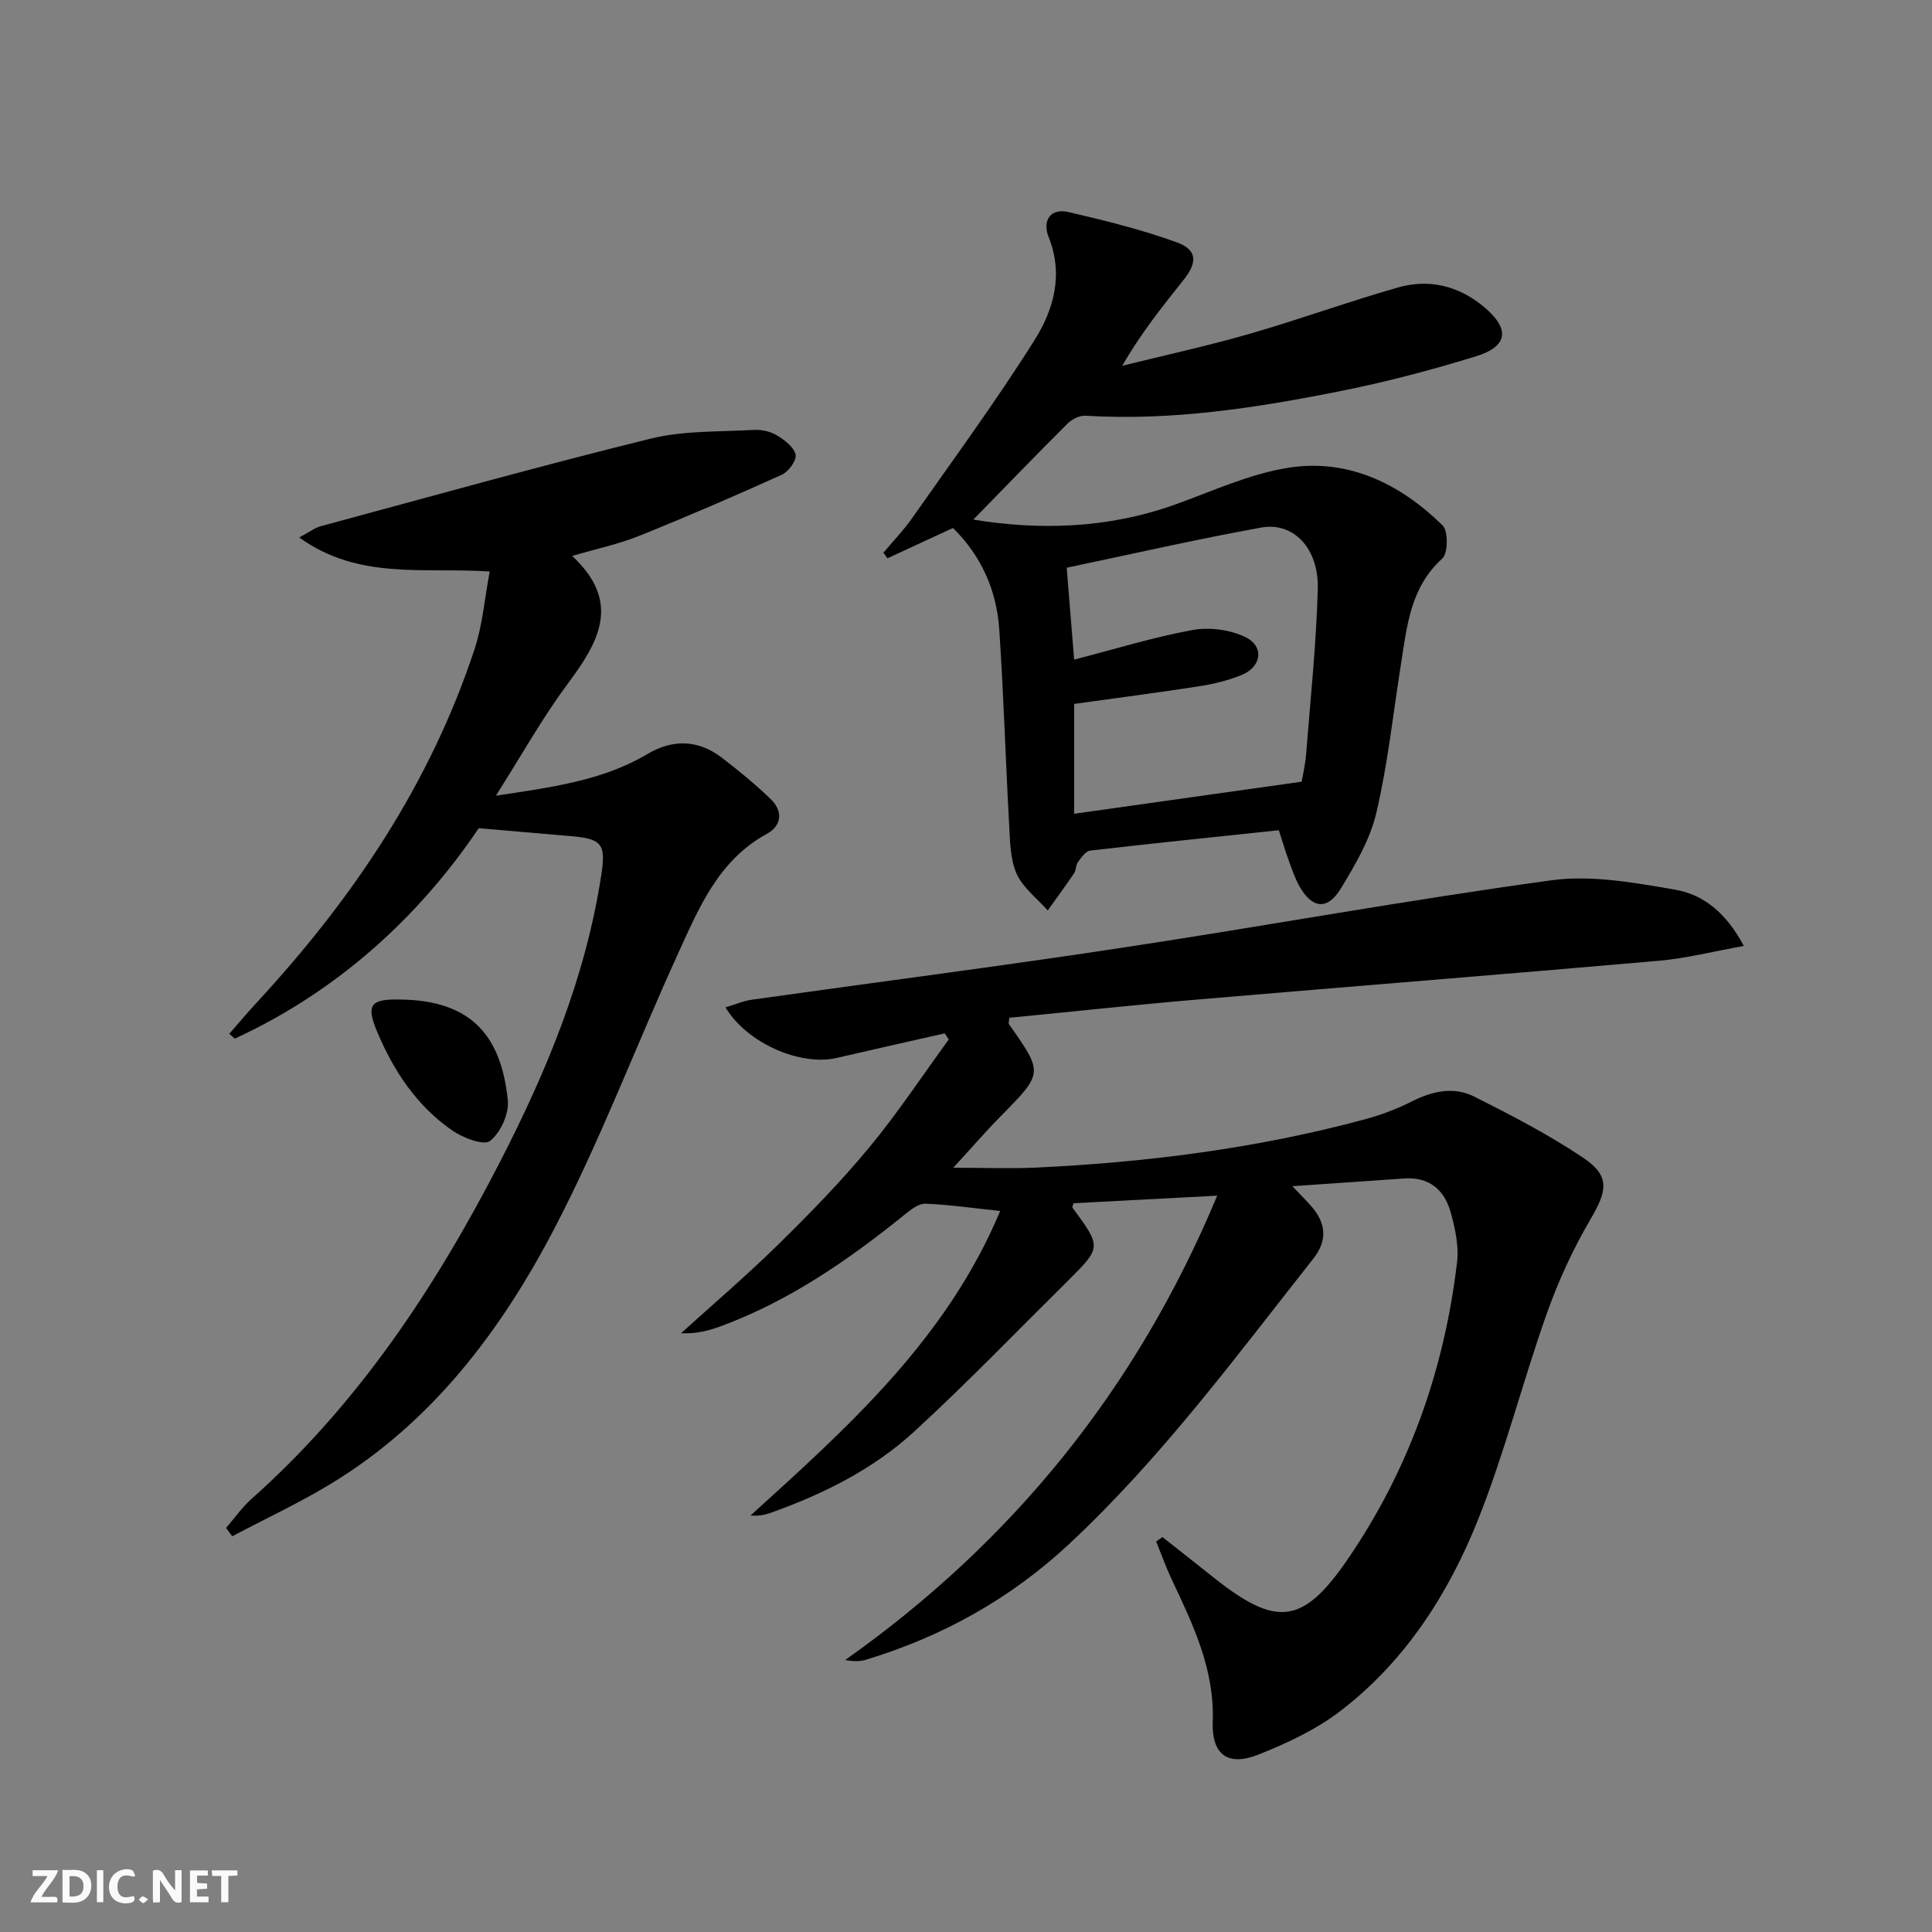 <svg enable-background="new 0 0 400 400" viewBox="0 0 400 400" xmlns="http://www.w3.org/2000/svg"><rect x="0" y="0" width="400" height="400" fill="#808080" stroke="none"/><g fill="#fbfafa"><path d="m37.59 393.81c-.92.31-1.52.05-2-.78-.7-1.2-1.52-2.34-2.47-3.78v4.59c-.55.03-.95.05-1.41.07-.03-.37-.06-.64-.06-.91 0-1.91 0-3.81 0-5.7 1.13-.41 1.77-.03 2.29.91.62 1.11 1.38 2.14 2.31 3.19v-4.2h1.35v6.61z"/><path d="m12.94 393.88v-6.75c1.9.19 3.93-.54 5.37 1.29.8 1.01.78 2.88.03 3.97-1.37 1.97-3.4 1.51-5.4 1.49m1.45-1.22c2.04.12 2.92-.58 2.89-2.21-.03-1.51-.98-2.19-2.89-2z"/><path d="m11.81 393.87h-5.49c.68-2.18 2.47-3.48 3.51-5.45h-3.08v-1.21h5.29c-.71 2.13-2.44 3.48-3.47 5.51.86 0 1.63.04 2.39-.01.79-.05 1.14.21.85 1.16"/><path d="m39.33 393.86v-6.61h3.7v1.07h-2.22v1.52c.68.04 1.34.09 2.07.13v1.07c-.72.05-1.38.09-2.1.14v1.48h2.4v1.19h-3.85z"/><path d="m27.71 388.56c-1.15-.3-2.46-.61-3.1.64-.37.73-.41 1.93-.06 2.67.63 1.35 1.99.93 3.17.68.35.94-.01 1.32-.93 1.46-1.62.25-3.05-.27-3.76-1.48-.73-1.25-.6-3.03.31-4.17.88-1.11 2.71-1.7 4-1.16.32.13.44.74.65 1.12-.1.08-.19.16-.28.24"/><path d="m49.15 387.24v1.07c-.59.02-1.17.05-1.87.08v5.44h-1.48v-5.44h-1.85c-.05-.4-.08-.73-.13-1.15z"/><path d="m20.06 387.21h1.33v6.62h-1.33z"/><path d="m30.68 393.25c-.49.38-.8.79-1.05.76-.32-.05-.6-.45-.9-.7.26-.24.51-.64.8-.67.29-.04.62.3 1.15.61"/></g><path d="m240.68 318.24c3.46 2.73 6.92 5.44 10.36 8.19 13.11 10.46 18.59 10.11 27.97-3.58 12.69-18.52 20.04-39.26 22.66-61.56.39-3.35-.4-6.99-1.33-10.31-1.29-4.61-4.41-7.35-9.58-6.99-7.39.52-14.79 1.02-23.19 1.6 1.9 2 2.94 3.03 3.91 4.13 3.06 3.48 3.4 7.1.46 10.83-16.09 20.38-31.51 41.34-50.61 59.14-12.14 11.32-26.25 19.16-42.08 23.95-1.22.37-2.56.36-4.26.05 34.72-24.57 60.37-56.21 77.02-96.14-10.4.55-20.07 1.06-29.74 1.57-.09.36-.33.77-.22.92 6.02 8.18 6.04 8.2-1.05 15.23-10.53 10.42-20.82 21.11-31.72 31.12-8.53 7.83-18.88 12.97-29.79 16.85-1.21.43-2.49.65-4.11.54 20.25-18.38 40.6-36.55 51.7-63.06-5.72-.6-10.57-1.31-15.45-1.51-1.38-.06-2.99 1.18-4.21 2.17-11.7 9.45-23.97 17.96-38.21 23.21-2.46.91-5.02 1.58-8.22 1.45 6.74-6.11 13.67-12.02 20.15-18.39 6.53-6.41 12.95-12.99 18.78-20.03 5.91-7.13 11.04-14.91 16.51-22.41-.28-.42-.56-.84-.84-1.26-7.45 1.69-14.91 3.35-22.35 5.08-7.51 1.75-18.57-3.02-23.04-10.47 1.95-.57 3.7-1.34 5.52-1.59 25.46-3.59 50.97-6.86 76.4-10.72 29.71-4.5 59.28-9.92 89.04-13.99 8.33-1.14 17.21.48 25.65 1.94 5.72.98 10.5 4.62 14.23 11.65-6.48 1.16-12.01 2.58-17.62 3.07-31.94 2.8-63.89 5.32-95.84 8.05-12.9 1.1-25.78 2.5-38.61 3.75-.06.75-.21 1.13-.09 1.31 7.16 10.15 7.13 10.11-1.67 19.05-3.12 3.16-6.03 6.53-9.84 10.69 6.54 0 11.95.22 17.33-.04 22.95-1.1 45.66-3.99 67.89-9.99 3.34-.9 6.65-2.15 9.74-3.71 4.26-2.16 8.7-3.11 12.92-.98 7.69 3.87 15.39 7.86 22.52 12.64 5.6 3.75 5.01 6.81 1.59 12.63-3.66 6.23-6.74 12.92-9.15 19.74-4.98 14.07-8.65 28.63-14.16 42.48-6.14 15.42-15.1 29.39-28.49 39.67-5.04 3.87-11.06 6.69-17.01 9.06-6.38 2.54-9.72-.04-9.47-6.83.4-10.78-4.05-20.04-8.46-29.37-1.22-2.58-2.18-5.29-3.25-7.93.43-.28.87-.59 1.31-.9z" fill="#000001"/><path d="m101.39 118.32c-13.83-.9-27.15 1.81-39.44-7.04 2.06-1.09 3.21-2 4.51-2.35 22.75-6.14 45.44-12.5 68.31-18.13 6.83-1.68 14.17-1.38 21.28-1.79 1.59-.09 3.44.31 4.79 1.12 1.59.95 3.52 2.42 3.88 3.99.27 1.15-1.45 3.53-2.82 4.15-9.8 4.44-19.69 8.7-29.68 12.72-4.1 1.65-8.49 2.56-13.76 4.11 10.28 9.56 5.54 17.79-.88 26.42-5.31 7.13-9.66 14.96-14.91 23.22 11.48-1.75 21.98-3.06 31.36-8.62 5.27-3.12 10.49-3 15.38.73 3.55 2.71 7.03 5.56 10.23 8.67 2.51 2.45 2.19 5.46-.87 7.12-10 5.45-14.04 15.27-18.37 24.75-8.63 18.88-15.96 38.42-25.53 56.79-11.06 21.25-25.4 40.32-46.45 53.07-6.56 3.97-13.55 7.23-20.34 10.82-.42-.58-.85-1.15-1.27-1.73 1.74-2.01 3.28-4.24 5.24-5.99 22.12-19.65 38.11-43.82 51.51-69.87 9.68-18.82 17.72-38.24 20.94-59.39.93-6.11.24-7.41-6.01-7.95-6.06-.53-12.12-1.04-19.37-1.67-12.35 18.3-29.1 33.69-50.51 43.57-.38-.34-.76-.67-1.14-1.01 1.95-2.22 3.86-4.49 5.86-6.66 19.74-21.35 35.7-45.07 44.89-72.87 1.68-5.04 2.1-10.5 3.17-16.18z" fill="#000001"/><path d="m264.77 171.89c-13.34 1.41-26.21 2.72-39.07 4.22-.94.11-1.84 1.44-2.53 2.38-.46.63-.36 1.67-.8 2.32-1.76 2.61-3.63 5.14-5.45 7.69-2.21-2.5-5.14-4.69-6.44-7.6-1.35-3.04-1.36-6.78-1.55-10.23-.74-13.44-1.14-26.89-2.04-40.32-.54-8.02-3.62-15.14-9.58-21.04-4.47 2.07-9.02 4.17-13.57 6.28-.28-.39-.56-.78-.83-1.17 1.97-2.35 4.12-4.57 5.88-7.07 8.58-12.23 17.44-24.29 25.39-36.92 3.97-6.3 6.06-13.58 2.91-21.41-1.26-3.14.2-6.03 4.16-5.11 7.55 1.76 15.12 3.62 22.38 6.26 4.27 1.55 4.33 4.13 1.41 7.79-4.42 5.55-8.86 11.09-12.69 17.77 8.74-2.17 17.56-4.08 26.21-6.57 10.36-2.98 20.51-6.68 30.87-9.64 6.44-1.84 12.54-.36 17.77 3.99 5.45 4.54 5.09 8.19-1.59 10.25-9.18 2.83-18.51 5.3-27.93 7.18-17.45 3.49-35.03 6.23-52.96 5.13-1.21-.07-2.8.73-3.7 1.63-6.67 6.66-13.22 13.44-19.5 19.88 13.37 2.19 27.65 1.93 41.69-3.09 7.81-2.79 15.54-6.41 23.62-7.66 12.38-1.92 23.07 3.35 31.84 11.94 1.2 1.17 1.14 5.79-.07 6.88-6.58 5.95-7.29 13.88-8.53 21.74-1.63 10.31-2.73 20.74-5.11 30.88-1.29 5.51-4.35 10.76-7.35 15.68-2.8 4.59-5.97 4.18-8.61-.52-.96-1.72-1.58-3.64-2.26-5.5-.68-1.85-1.23-3.76-1.97-6.04zm-42.38-3.41c15.93-2.24 31.3-4.41 47.11-6.64.24-1.43.74-3.51.91-5.63.9-11.41 2.11-22.82 2.42-34.25.23-8.44-5.02-13.95-11.73-12.73-13.33 2.41-26.55 5.44-40.25 8.31.54 6.72 1.04 12.89 1.54 19.03 8.49-2.19 16.41-4.65 24.51-6.13 3.48-.64 7.75-.08 10.92 1.45 3.99 1.93 3.39 6.18-.77 7.87-2.74 1.11-5.71 1.84-8.64 2.3-8.63 1.34-17.29 2.46-26.02 3.68z" fill="#000001"/><path d="m82.52 206.94c15.56.05 21.3 8.05 22.62 20.88.28 2.76-1.51 6.69-3.68 8.4-1.29 1.02-5.59-.63-7.8-2.15-7.45-5.14-12.28-12.51-15.7-20.76-2.17-5.25-1.14-6.47 4.56-6.37z" fill="#000001"/></svg>